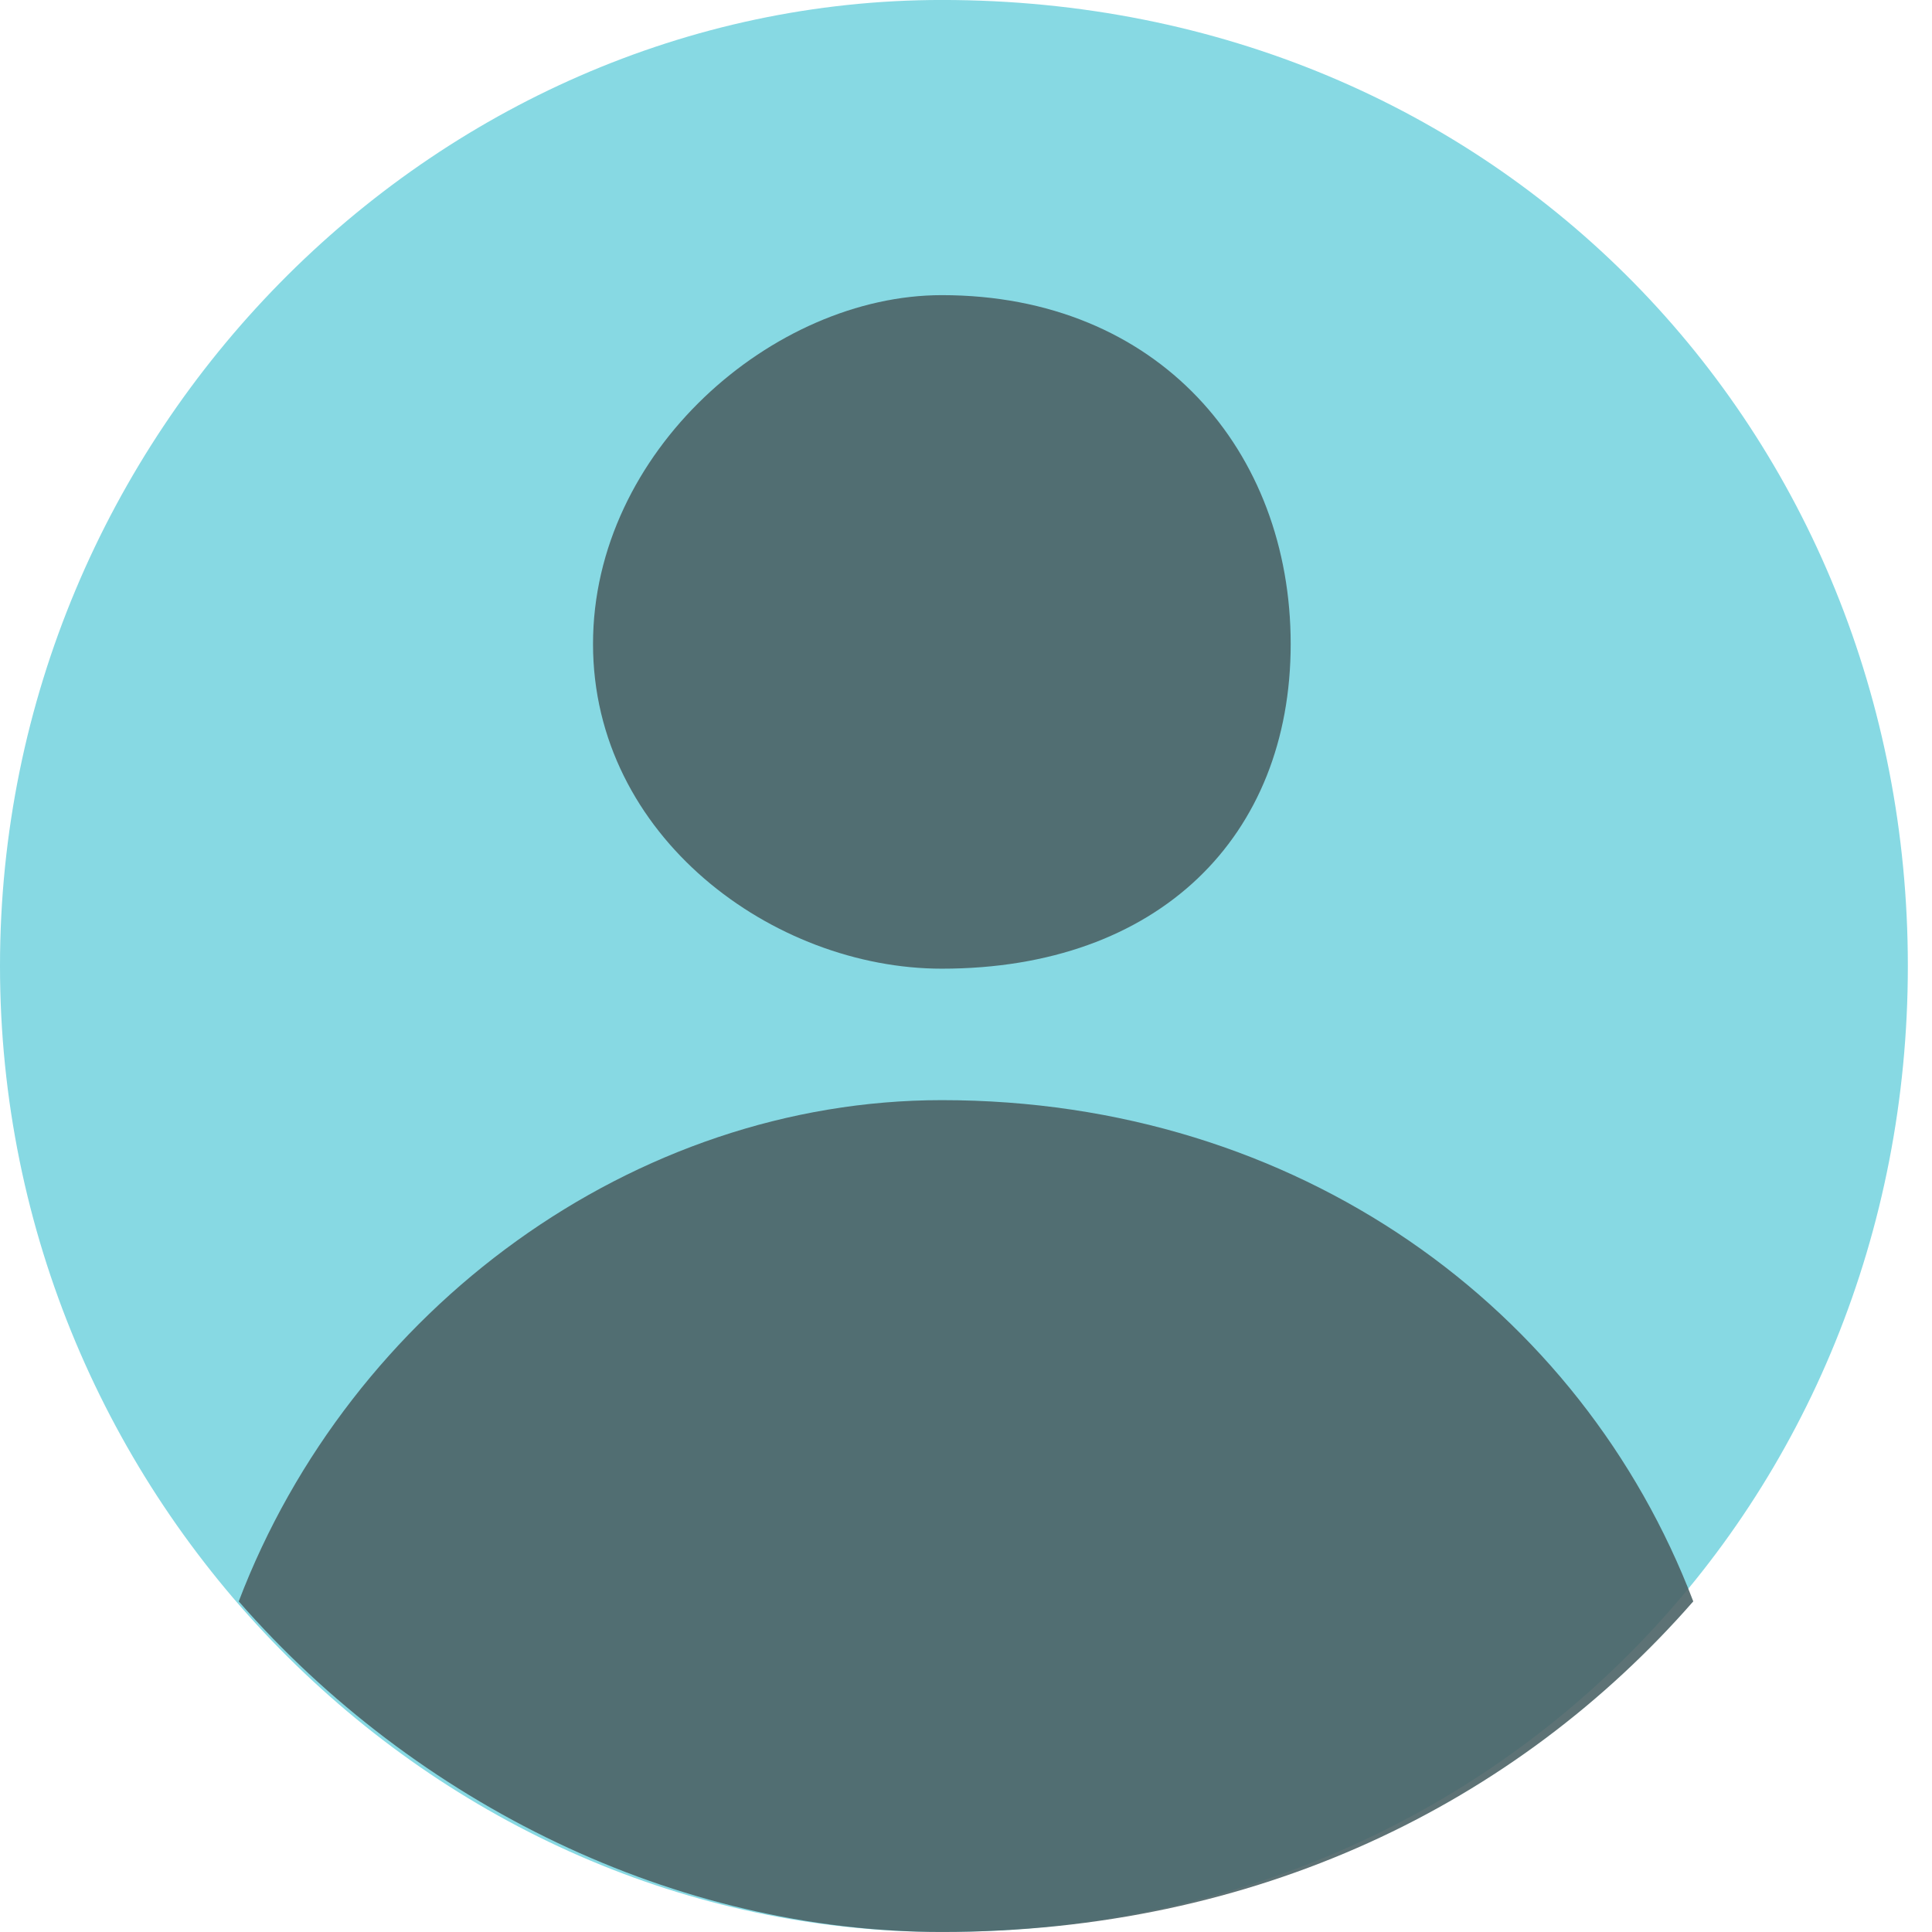 <svg
version="1.1"
xmlns="http://www.w3.org/2000/svg"
xmlns:xlink="http://www.w3.org/1999/xlink"
standalone="no"
width="72px" height="72px"
viewBox="0 0 72 72">

<path fill-rule="evenodd"  fill="rgb(135, 217, 227)"
 d="M35.1,-0.001 C55.882,-0.001 71.1,16.117 71.1,35.999 C71.1,55.882 55.882,71.999 35.1,71.999 C16.118,71.999 -0.000,55.882 -0.000,35.999 C-0.000,16.117 16.118,-0.001 35.1,-0.001 Z"/>
<path fill-rule="evenodd"  opacity="0.902" fill="rgb(76, 99, 102)"
 d="M35.1,71.999 C25.188,71.999 15.496,67.226 8.897,59.679 C13.057,48.760 23.620,40.999 35.1,40.999 C48.380,40.999 58.943,48.760 63.103,59.679 C56.504,67.226 46.812,71.999 35.1,71.999 ZM48.1,23.999 C48.1,31.179 43.180,36.1 35.1,36.1 C28.820,36.1 22.1,31.179 22.1,23.999 C22.1,16.820 28.820,10.999 35.1,10.999 C43.180,10.999 48.1,16.820 48.1,23.999 Z"/>

</svg>

